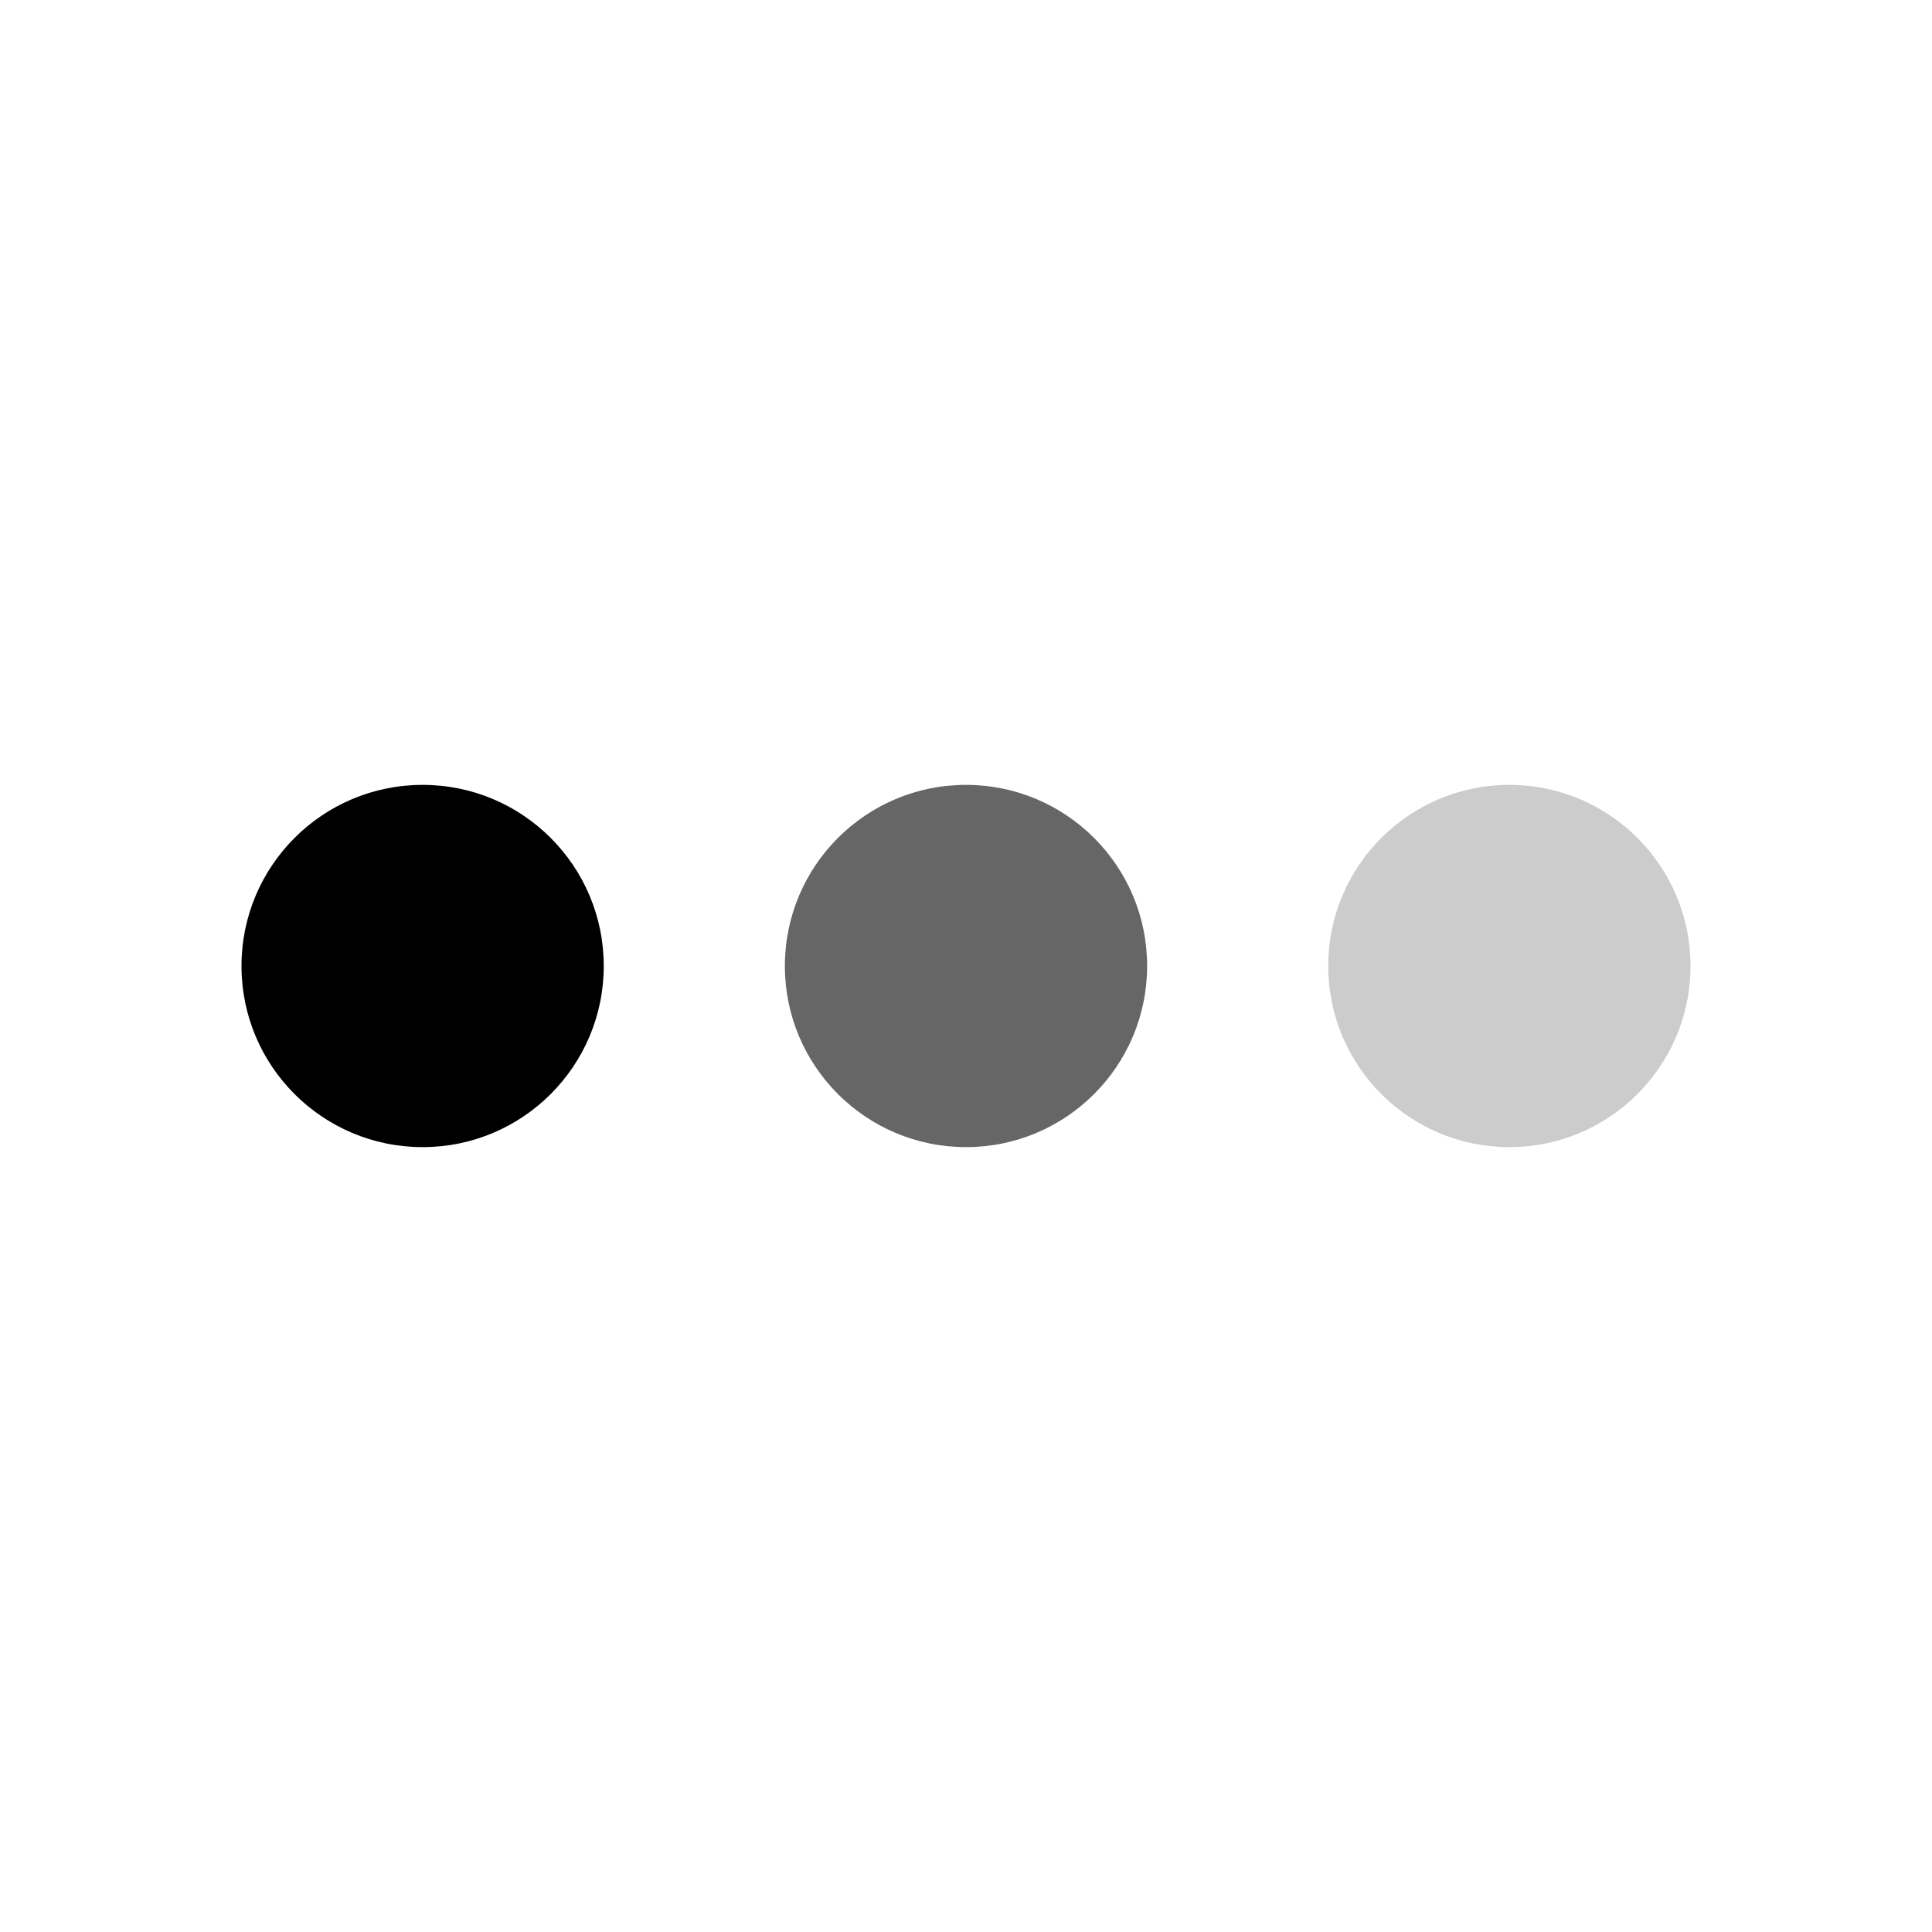 <svg width="16" height="16" viewBox="0 0 16 16" fill="none" xmlns="http://www.w3.org/2000/svg">
<circle cx="3.5" cy="8" r="1.5" fill="black"/>
<circle opacity="0.2" cx="12.5" cy="8" r="1.5" fill="black"/>
<circle opacity="0.6" cx="8" cy="8" r="1.5" fill="black"/>
</svg>
